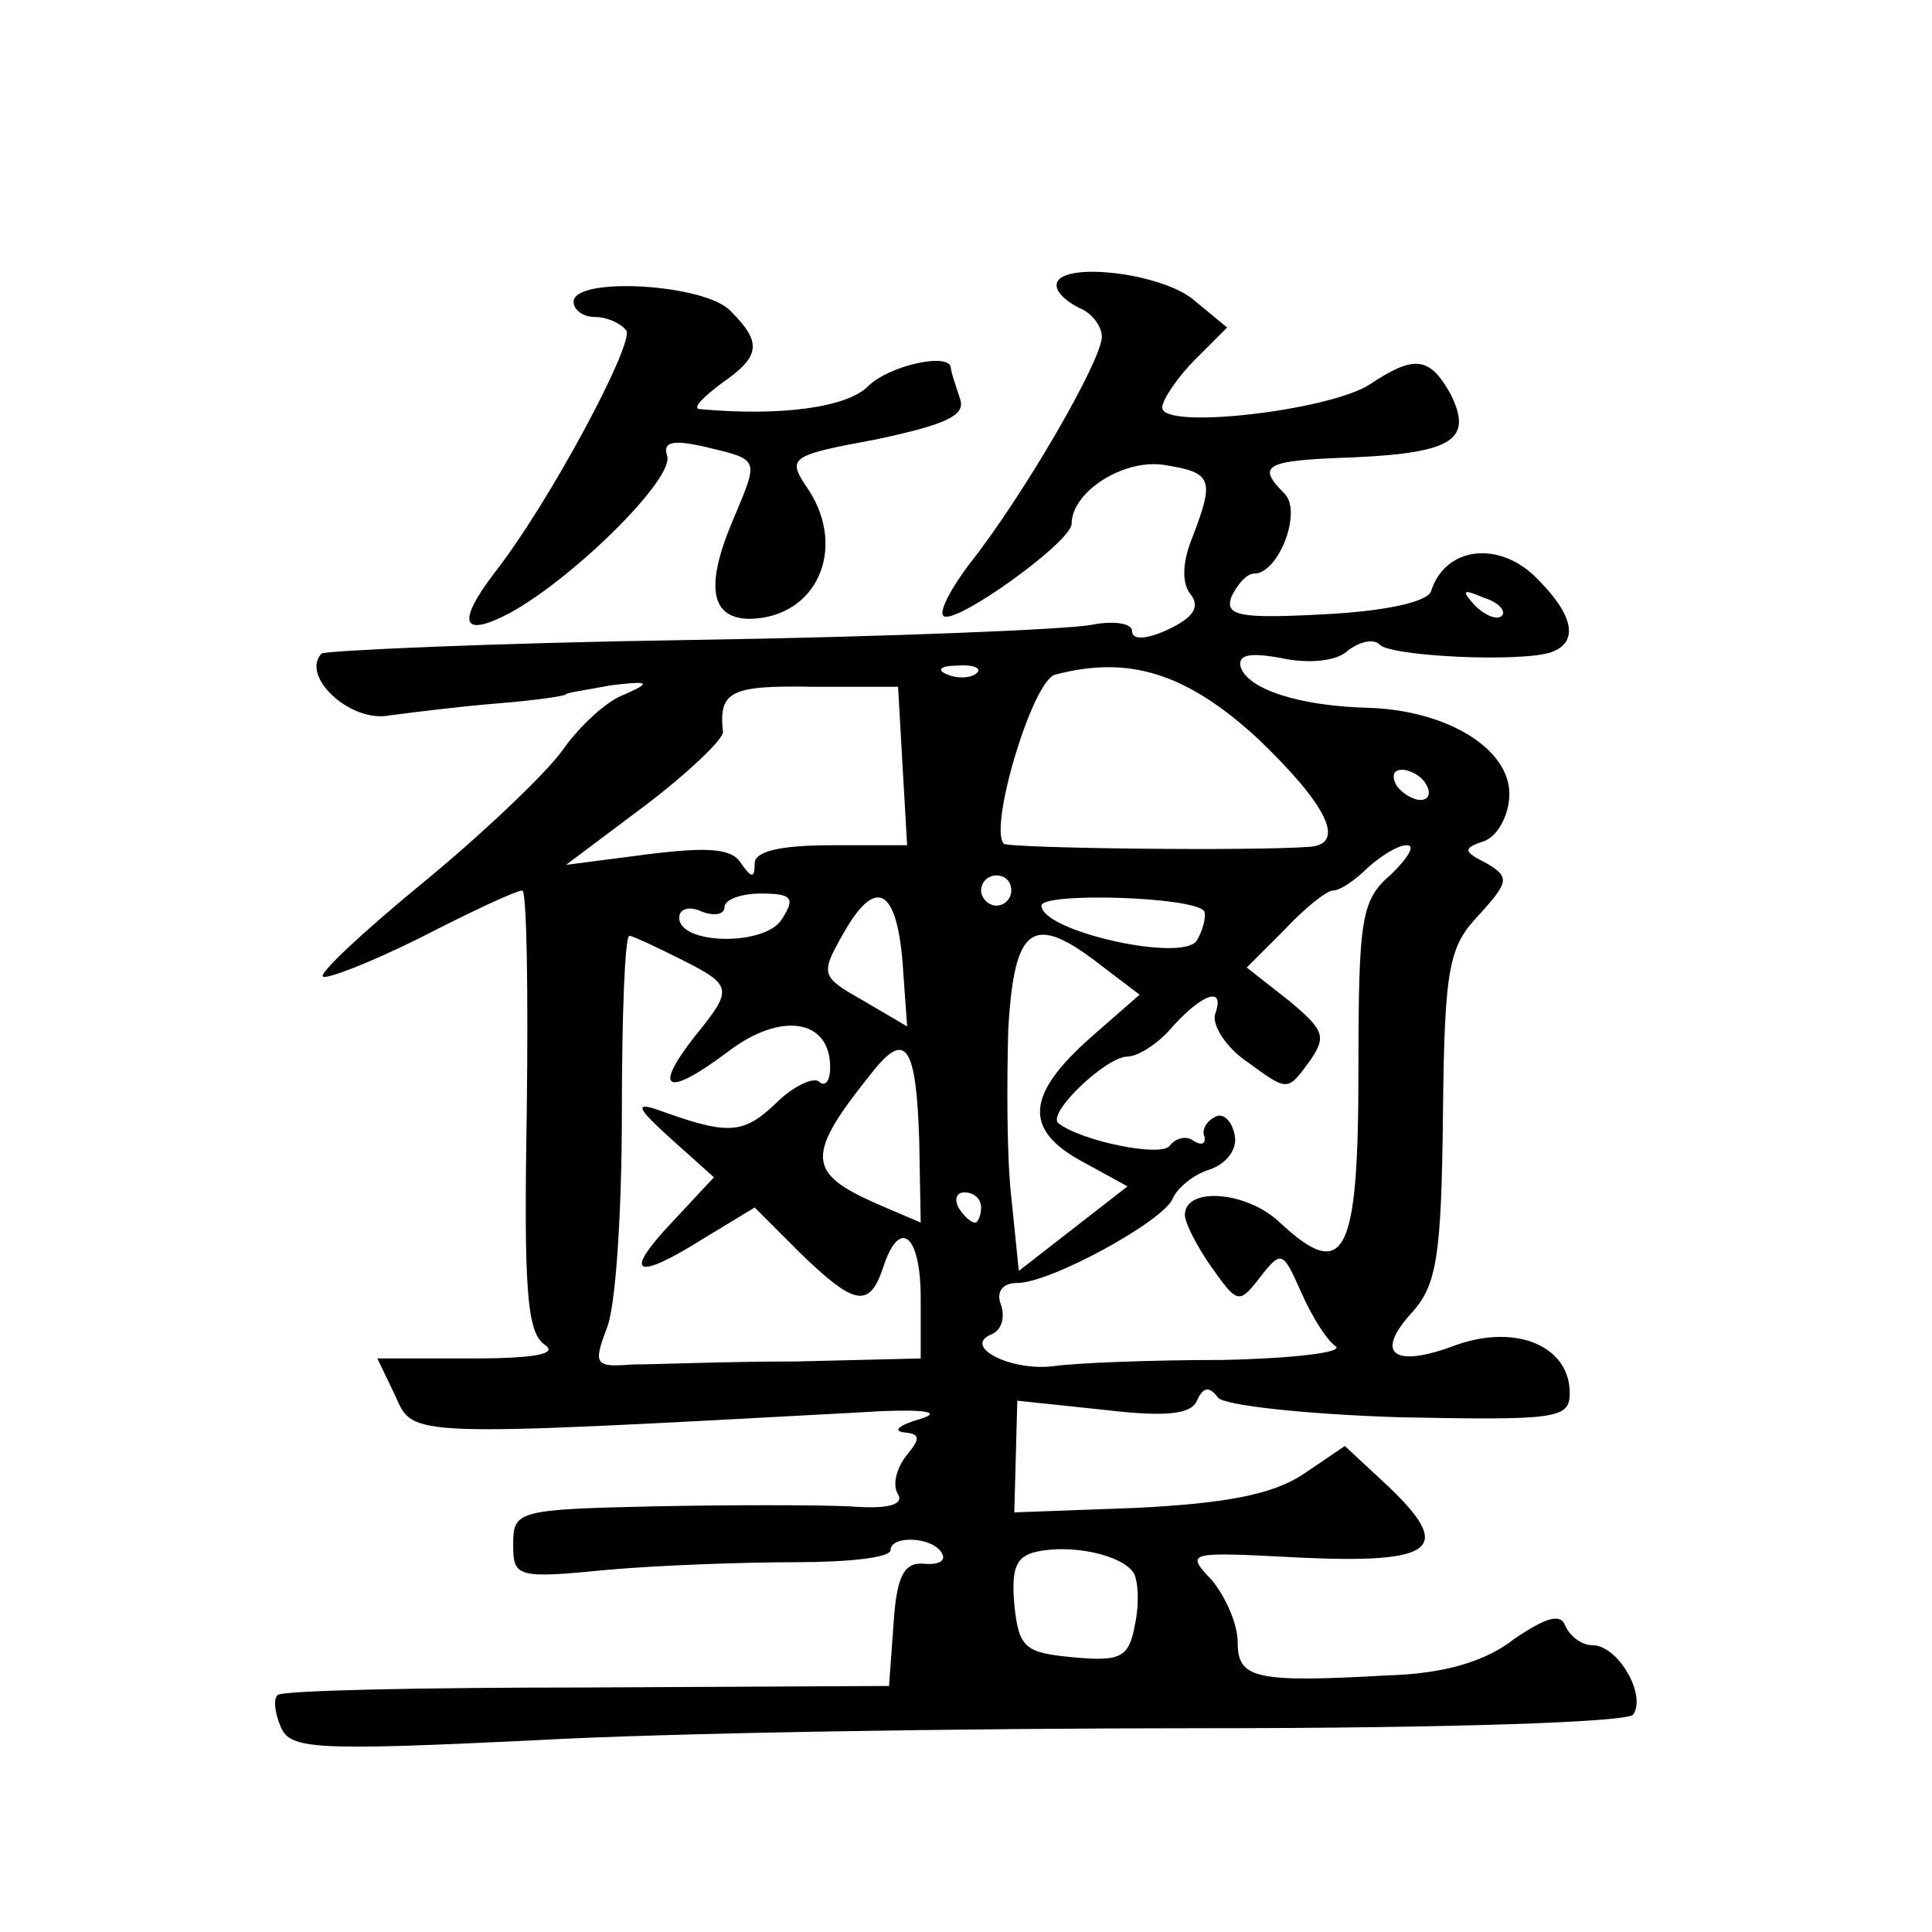 <?xml version="1.0" standalone="no"?>
<!DOCTYPE svg PUBLIC "-//W3C//DTD SVG 20010904//EN"
 "http://www.w3.org/TR/2001/REC-SVG-20010904/DTD/svg10.dtd">
<svg version="1.0" xmlns="http://www.w3.org/2000/svg"
 width="128pt" height="128pt" viewBox="0 0 128 128"
 preserveAspectRatio="xMidYMid meet">
<g transform="translate(0,128) scale(0.1,-0.1)"
fill="#0" stroke="none">
<path d="M700 1091 c0 -5 7 -11 15 -15 8 -3 15 -12 15 -19 0 -16 -53 -107 -88 -151
-12 -16 -20 -31 -17 -34 7 -7 85 49 85 61 0 21 34 43 61 39 32 -5 34 -9 19 -48
-7 -17 -7 -31 -1 -38 6 -8 2 -15 -15 -23 -15 -7 -24 -7 -24 -1 0 5 -12 7 -27 4
-16 -3 -135 -8 -266 -10 -131 -2 -241 -7 -244 -9 -14 -15 19 -46 45 -41 15 2 47
6 72 8 25 2 45 5 45 6 0 1 14 3 30 6 25 3 27 2 9 -6 -12 -4 -31 -22 -42 -38 -12
-16 -53 -55 -92 -87 -39 -32 -69 -60 -66 -62 2 -2 31 9 65 26 33 17 63 31 67 31
3 0 4 -66 3 -146 -2 -118 0 -147 12 -155 9 -6 -7 -9 -48 -9 l-63 0 12 -25 c12 -27
7 -27 303 -11 45 3 61 1 45 -4 -14 -4 -19 -8 -11 -9 11 -1 11 -4 1 -16 -6 -8 -9
-19 -5 -25 4 -7 -7 -10 -32 -8 -21 1 -80 1 -130 0 -90 -2 -93 -3 -93 -25 0 -22
2 -23 63 -17 34 3 90 5 124 5 35 0 63 3 63 8 0 10 28 9 34 -2 3 -5 -2 -8 -12 -7
-13 1 -18 -8 -20 -40 l-3 -41 -200 -1 c-111 0 -203 -2 -205 -5 -3 -2 -2 -12 2 -21
6 -15 22 -16 168 -9 88 5 287 8 441 8 165 0 283 4 287 9 9 13 -10 46 -27 46 -7
0 -15 6 -18 13 -3 8 -12 6 -34 -9 -19 -15 -47 -23 -84 -24 -88 -5 -99 -2 -99 22
0 12 -8 30 -17 41 -18 19 -17 19 59 15 89 -4 101 6 58 47 l-29 27 -28 -19 c-20
-13 -50 -19 -110 -22 l-81 -3 1 37 1 37 57 -6 c42 -5 58 -3 62 6 4 9 8 10 14 2
4 -5 57 -11 121 -13 103 -2 112 -1 112 16 0 31 -35 46 -75 32 -42 -16 -55 -6 -29
22 16 18 19 38 20 131 1 98 4 111 24 132 20 22 20 25 5 34 -16 8 -16 10 -1 15 9
4 16 18 16 31 0 30 -41 55 -92 57 -46 1 -81 12 -86 27 -2 8 5 10 27 6 18 -4 37
-2 44 5 8 6 17 8 21 4 7 -8 95 -12 114 -5 19 7 14 26 -12 51 -25 23 -59 18 -68
-11 -3 -7 -31 -13 -71 -15 -56 -3 -66 -1 -61 12 4 8 10 15 15 15 16 0 32 41 20
53 -19 19 -13 22 46 24 66 3 79 12 64 42 -14 25 -24 26 -54 6 -27 -17 -137 -30
-137 -15 0 5 10 20 22 32 l21 21 -23 19 c-23 18 -90 25 -90 9z m295 -219 c-3 -3
-11 0 -18 7 -9 10 -8 11 6 5 10 -3 15 -9 12 -12z m-348 -38 c-3 -3 -12 -4 -19 -1
-8 3 -5 6 6 6 11 1 17 -2 13 -5z m186 -43 c46 -44 59 -70 35 -72 -38 -3 -199 -1
-203 2 -10 11 19 108 34 112 49 13 87 1 134 -42z m-235 -19 l3 -52 -50 0 c-34 0
-51 -4 -51 -12 0 -10 -2 -10 -9 0 -6 10 -22 11 -62 6 l-54 -7 52 39 c29 22 52 44
52 49 -3 27 5 31 59 30 l57 0 3 -53z m347 -12 c3 -5 2 -10 -4 -10 -5 0 -13 5 -16
10 -3 6 -2 10 4 10 5 0 13 -4 16 -10z m-23 -59 c-20 -17 -22 -28 -22 -130 0 -123
-9 -141 -52 -101 -22 21 -63 24 -63 5 0 -5 8 -21 18 -35 17 -24 18 -24 32 -6 14
18 15 17 27 -10 7 -16 17 -32 23 -36 5 -4 -28 -8 -75 -9 -47 0 -97 -2 -111 -4 -29
-4 -62 13 -42 21 7 3 9 12 6 20 -3 8 1 14 11 14 22 0 97 41 103 56 3 7 14 16 24
19 12 4 19 14 17 23 -2 10 -8 15 -13 12 -6 -3 -9 -9 -7 -13 1 -5 -2 -6 -7 -3 -5
4 -12 2 -16 -3 -5 -8 -59 3 -74 15 -7 7 32 44 46 44 7 0 21 9 30 20 20 22 35 27
28 8 -2 -7 7 -22 22 -32 26 -19 26 -19 40 0 12 17 11 21 -13 41 l-28 22 25 25 c13
14 28 26 32 26 5 0 15 7 23 15 9 8 20 15 26 15 6 0 1 -8 -10 -19z m-252 -11 c0
-5 -4 -10 -10 -10 -5 0 -10 5 -10 10 0 6 5 10 10 10 6 0 10 -4 10 -10z m-152 -19
c-11 -18 -68 -17 -68 1 0 6 7 8 15 4 8 -3 15 -2 15 3 0 5 11 9 24 9 21 0 23 -3
14 -17z m80 -29 l3 -42 -29 17 c-28 16 -29 17 -13 45 21 37 35 30 39 -20z m200
34 c1 -4 -1 -12 -5 -19 -9 -15 -103 6 -103 23 0 9 103 6 108 -4z m-348 -31 c36
-18 36 -20 10 -52 -28 -36 -18 -40 22 -10 35 27 68 22 68 -10 0 -9 -3 -13 -7 -10
-3 4 -17 -2 -29 -14 -22 -21 -32 -21 -79 -4 -15 5 -12 0 9 -19 l29 -26 -28 -30
c-33 -35 -24 -39 22 -10 l33 20 30 -30 c36 -35 46 -37 55 -10 11 34 25 22 25 -20
l0 -40 -82 -2 c-46 0 -95 -2 -109 -2 -25 -2 -26 0 -17 24 6 14 10 78 10 143 0 64
2 117 5 117 2 0 17 -7 33 -15z m280 -5 l25 -19 -32 -28 c-43 -38 -45 -61 -7 -82
l31 -17 -36 -28 -36 -28 -5 49 c-3 26 -3 76 -2 111 4 69 16 78 62 42z m-121 -115
l1 -55 -28 12 c-48 21 -49 32 -3 89 21 26 28 16 30 -46z m41 -45 c0 -5 -2 -10 -4
-10 -3 0 -8 5 -11 10 -3 6 -1 10 4 10 6 0 11 -4 11 -10z m101 -242 c3 -5 4 -20
1 -34 -4 -22 -9 -25 -41 -22 -32 3 -36 6 -39 35 -2 24 1 32 15 35 23 5 56 -2 64
-14z M380 1080 c0 -5 6 -10 14 -10 8 0 17 -4 21 -9 5 -9 -51 -114 -87 -160 -26
-34 -22 -44 10 -27 42 23 109 89 104 104 -3 9 3 11 25 6 37 -9 36 -7 18 -50 -18
-43 -14 -64 12 -64 44 1 64 46 39 85 -15 22 -14 23 45 34 47 10 59 16 55 27 -3
9 -6 18 -6 20 0 11 -41 2 -55 -12 -14 -14 -58 -20 -112 -15 -4 1 3 8 15 17 26 18
27 27 6 48 -17 18 -104 23 -104 6z"/>
</g>
</svg>
